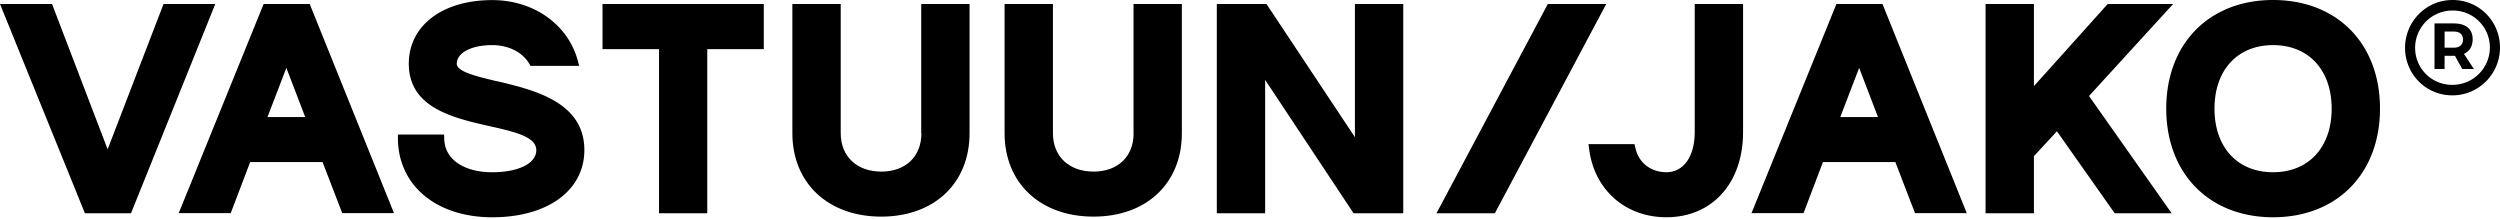 <svg width="263" height="23" fill="none" viewBox="0 0 263 23" xmlns="http://www.w3.org/2000/svg"><path d="m17.203.423-5.88 15.285L5.474.423H0l8.932 22.01h4.85L22.646.423h-5.444ZM27.733.423l-8.932 22h5.473l2.041-5.37h7.619l2.07 5.37h5.444l-8.866-22h-4.849Zm.407 11.894 1.985-5.178 1.985 5.178h-3.97ZM63.384 5.169h5.945v17.264h5.076V5.17h5.945V.423H63.384v4.746ZM96.932 14.017c0 2.45-1.655 4.035-4.216 4.035-2.562 0-4.272-1.585-4.272-4.035V.423h-5.086v13.594c0 5.246 3.762 8.772 9.349 8.772 5.586 0 9.291-3.526 9.291-8.772V.423h-5.085v13.594h.019ZM119.256 14.017c0 2.45-1.655 4.035-4.216 4.035-2.562 0-4.272-1.585-4.272-4.035V.423h-5.086v13.594c0 5.246 3.762 8.772 9.358 8.772s9.291-3.526 9.291-8.772V.423h-5.085v13.594h.01ZM142.537 14.43 133.236.424h-5.227v22.01h5.085V8.407l9.301 14.026h5.227V.423h-5.085v14.008ZM178.285 13.902c0 2.565-1.172 4.218-2.977 4.218-1.645 0-2.921-1-3.261-2.537l-.095-.422h-4.848l.085.614c.576 4.237 3.837 7.081 8.119 7.081 4.82 0 8.063-3.603 8.063-8.954V.423h-5.086v13.48ZM193.19.423l-8.932 22h5.473l2.042-5.37h7.618l2.07 5.37h5.444l-8.866-22h-4.849Zm.407 11.894 1.985-5.178 1.985 5.178h-3.97ZM228.609.423h-6.881l-7.76 8.637V.423h-5.086v22.01h5.086V16.43l2.419-2.623 6.078 8.627h5.993l-8.696-12.335 8.847-9.675Z" fill="currentColor"/><path d="M239.128 0c-6.721 0-11.239 4.592-11.239 11.423s4.518 11.433 11.239 11.433c6.72 0 11.248-4.592 11.248-11.433 0-6.84-4.519-11.423-11.248-11.423Zm0 18.12c-3.743 0-6.163-2.623-6.163-6.687s2.42-6.687 6.163-6.687c3.743 0 6.162 2.623 6.162 6.687s-2.419 6.686-6.162 6.686ZM162.83.423l-11.711 22.01h6.143L168.974.423h-6.144ZM52.25 8.54c-2.061-.49-4.197-.989-4.197-1.834 0-1.153 1.53-1.96 3.733-1.96 1.834 0 3.356.855 4.017 2.18h5.123l-.132-.509C59.774 2.584 56.154.01 51.786.01c-5.255 0-8.78 2.69-8.78 6.697 0 4.65 4.706 5.706 8.487 6.561 2.647.596 4.925 1.115 4.925 2.527 0 1.412-1.9 2.325-4.632 2.325-2.987 0-4.971-1.354-5.047-3.449l-.02-.519h-4.857v.548c.103 4.88 4.092 8.157 9.934 8.157 5.841 0 9.679-2.844 9.679-7.071 0-5.073-5.331-6.332-9.216-7.254l-.01.01ZM263 5.002c0 2.73-2.199 5.03-5.016 5.03-2.818 0-4.974-2.27-4.974-5.001 0-2.732 2.185-5.031 5.002-5.031C260.83 0 263 2.258 263 5.002Zm-1.064 0a3.888 3.888 0 0 0-3.924-3.895 3.926 3.926 0 0 0-3.94 3.924 3.876 3.876 0 0 0 3.91 3.895 3.938 3.938 0 0 0 3.954-3.924Zm-2.729.664 1.047 1.594h-1.225l-.767-1.387h-1.092V7.26h-1.061V2.465h2.037c1.268 0 1.977.605 1.977 1.652 0 .752-.324 1.283-.914 1.549h-.002Zm-1.061-.65c.604 0 .959-.309.959-.856 0-.547-.355-.84-.959-.84h-.974v1.696h.974Z" fill="currentColor"/></svg>
